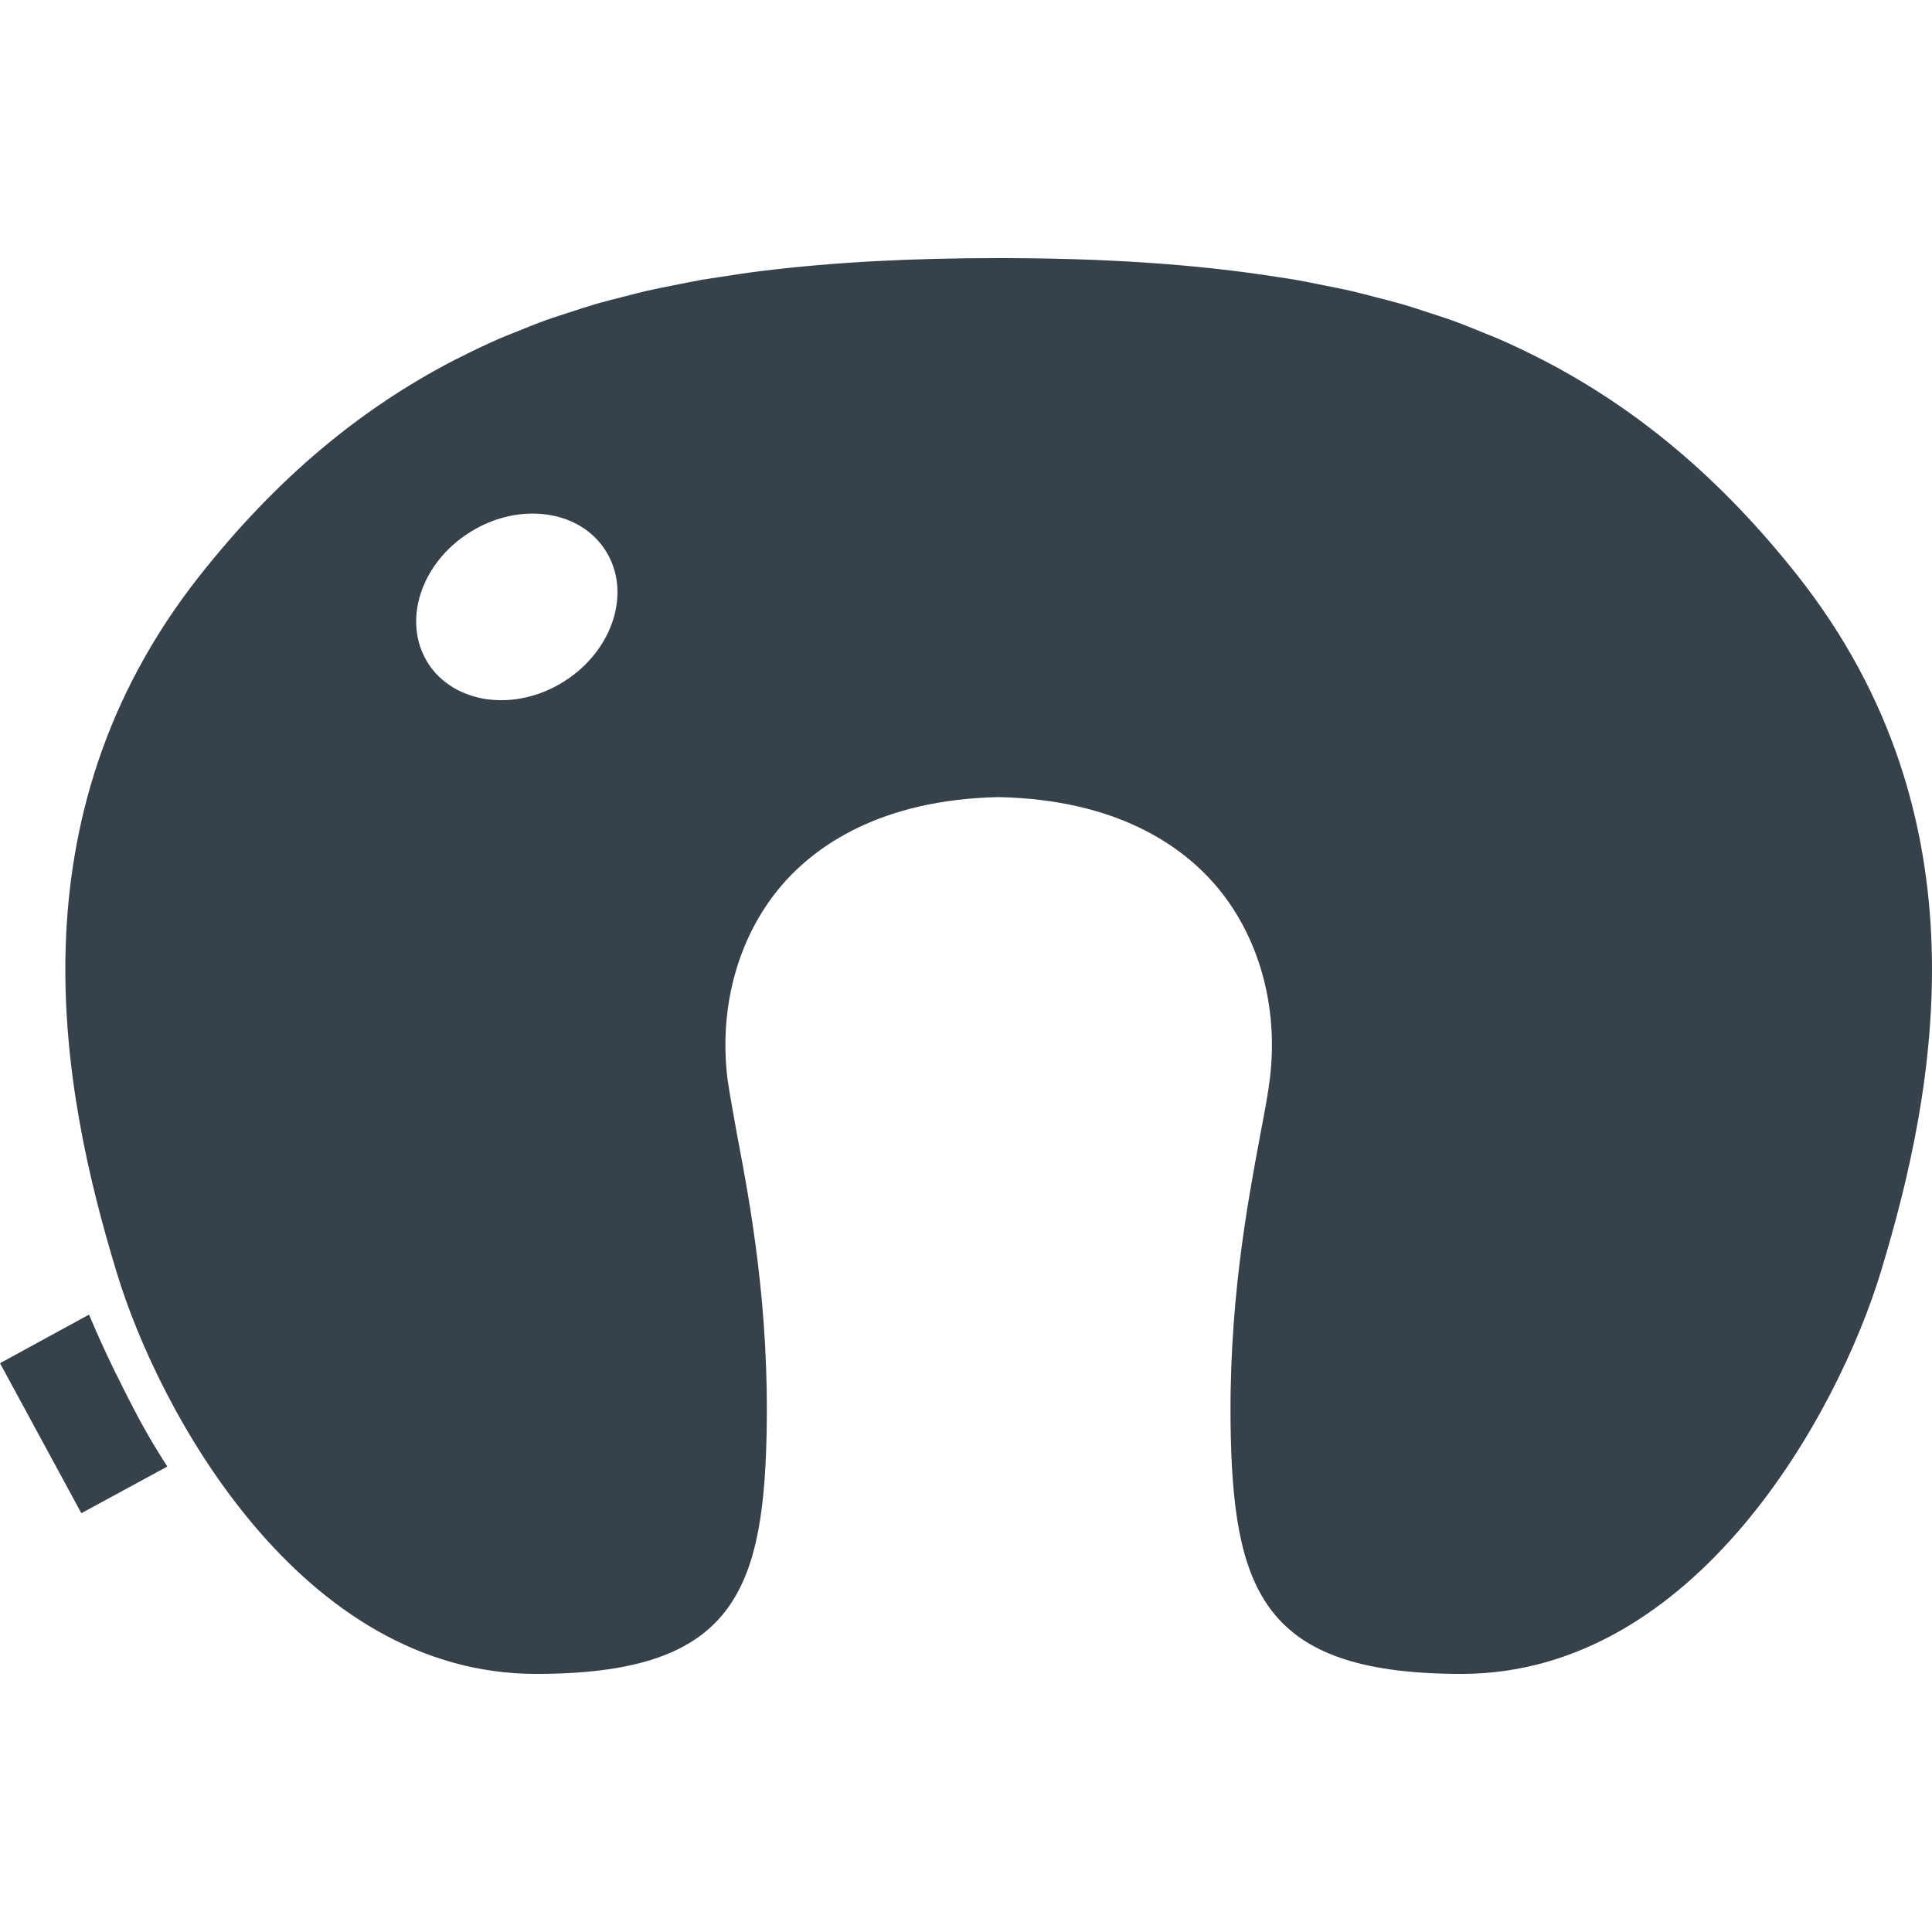 <?xml version="1.0" encoding="utf-8"?>
<!-- Generator: Adobe Illustrator 19.1.1, SVG Export Plug-In . SVG Version: 6.00 Build 0)  -->
<svg version="1.1" id="_x31_0" xmlns="http://www.w3.org/2000/svg" xmlns:xlink="http://www.w3.org/1999/xlink" x="0px" y="0px"
	 viewBox="0 0 512 512" style="enable-background:new 0 0 512 512;" xml:space="preserve">
<style type="text/css">
	.st0{fill:#374149;}
</style>
<g>
	<path class="st0" d="M476.53,152.732c-20.525-26.028-42.766-44.469-67.741-57.381c-0.11-0.057-0.227-0.106-0.336-0.162
		c-3.824-1.966-7.703-3.823-11.662-5.533c-1.03-0.449-2.087-0.838-3.126-1.268c-3.068-1.268-6.152-2.518-9.307-3.646
		c-1.744-0.626-3.533-1.17-5.299-1.751c-2.547-0.834-5.084-1.687-7.688-2.442c-2.155-0.623-4.359-1.162-6.545-1.729
		c-2.359-0.611-4.702-1.246-7.107-1.793c-2.125-0.483-4.295-0.894-6.45-1.329c-2.669-0.539-5.33-1.098-8.058-1.57
		c-1.45-0.25-2.937-0.45-4.401-0.68c-22.566-3.578-47.088-5.05-74.15-5.05c-22.578,0-43.397,1.015-62.804,3.419
		c-0.136,0.015-0.279,0.026-0.415,0.046c-3.484,0.434-6.888,0.958-10.281,1.491c-1.737,0.268-3.495,0.509-5.209,0.803
		c-2.415,0.423-4.77,0.918-7.137,1.393c-2.476,0.491-4.963,0.966-7.398,1.522c-2.046,0.468-4.039,1.011-6.054,1.525
		c-2.544,0.649-5.102,1.283-7.605,2.011c-2.223,0.646-4.382,1.382-6.564,2.083c-2.147,0.698-4.31,1.366-6.427,2.129
		c-2.763,0.989-5.462,2.095-8.164,3.194c-1.415,0.581-2.854,1.113-4.258,1.725c-3.586,1.558-7.103,3.257-10.582,5.023
		c-0.461,0.234-0.933,0.442-1.393,0.683c-24.91,12.904-47.107,31.323-67.582,57.286c-50.398,64-36.637,135.964-21.876,184.43
		C42.042,374.033,79.686,443.6,142.068,443.6c50.703,0,60.056-20.177,61.064-62.532c0.849-34.478-4.33-62.072-7.81-80.392
		c-1.079-6.107-2.007-10.976-2.551-14.916c-2.318-19.249,3.016-38.03,14.61-51.406c8.813-10.122,25.895-22.415,57.124-23.11h0.309
		c31.304,0.695,48.311,12.988,57.12,23.11c11.595,13.376,16.932,32.157,14.61,51.406c-0.464,3.94-1.393,8.809-2.551,14.916
		c-3.401,18.32-8.654,45.914-7.806,80.392c1.004,42.355,10.436,62.532,61.14,62.532c62.302,0,99.871-69.567,111.077-106.438
		C513.17,288.696,526.927,216.732,476.53,152.732z M144.857,136.352c1.612,0.223,3.178,0.589,4.676,1.102
		c0.008,0.003,0.015,0.007,0.015,0.007c4.537,1.559,8.417,4.431,10.991,8.545c6.88,10.901,1.932,26.435-11.13,34.63
		c-6.428,4.057-13.633,5.537-20.106,4.695c-0.098-0.015-0.204-0.019-0.302-0.034c-1.494-0.215-2.944-0.566-4.34-1.026
		c-0.208-0.072-0.411-0.151-0.619-0.226c-1.355-0.49-2.665-1.076-3.884-1.804c-0.079-0.046-0.15-0.106-0.23-0.155
		c-2.608-1.604-4.858-3.733-6.541-6.397c-6.877-10.976-1.933-26.435,11.13-34.63c6.473-4.083,13.726-5.586,20.234-4.718
		C144.785,136.344,144.823,136.348,144.857,136.352z"/>
	<path class="st0" d="M35.569,373.599c-2.918-5.638-7.175-13.886-11.493-24.076c-0.139-0.343-0.279-0.649-0.422-0.996l-0.008,0.003
		c-0.022-0.049-0.045-0.09-0.064-0.139L0,361.261l21.558,39.75l21.057-11.425l1.601-0.857c0,0,0-0.007-0.004-0.011l0.136-0.071
		C40.294,382.386,37.369,377.102,35.569,373.599z"/>
</g>
</svg>
